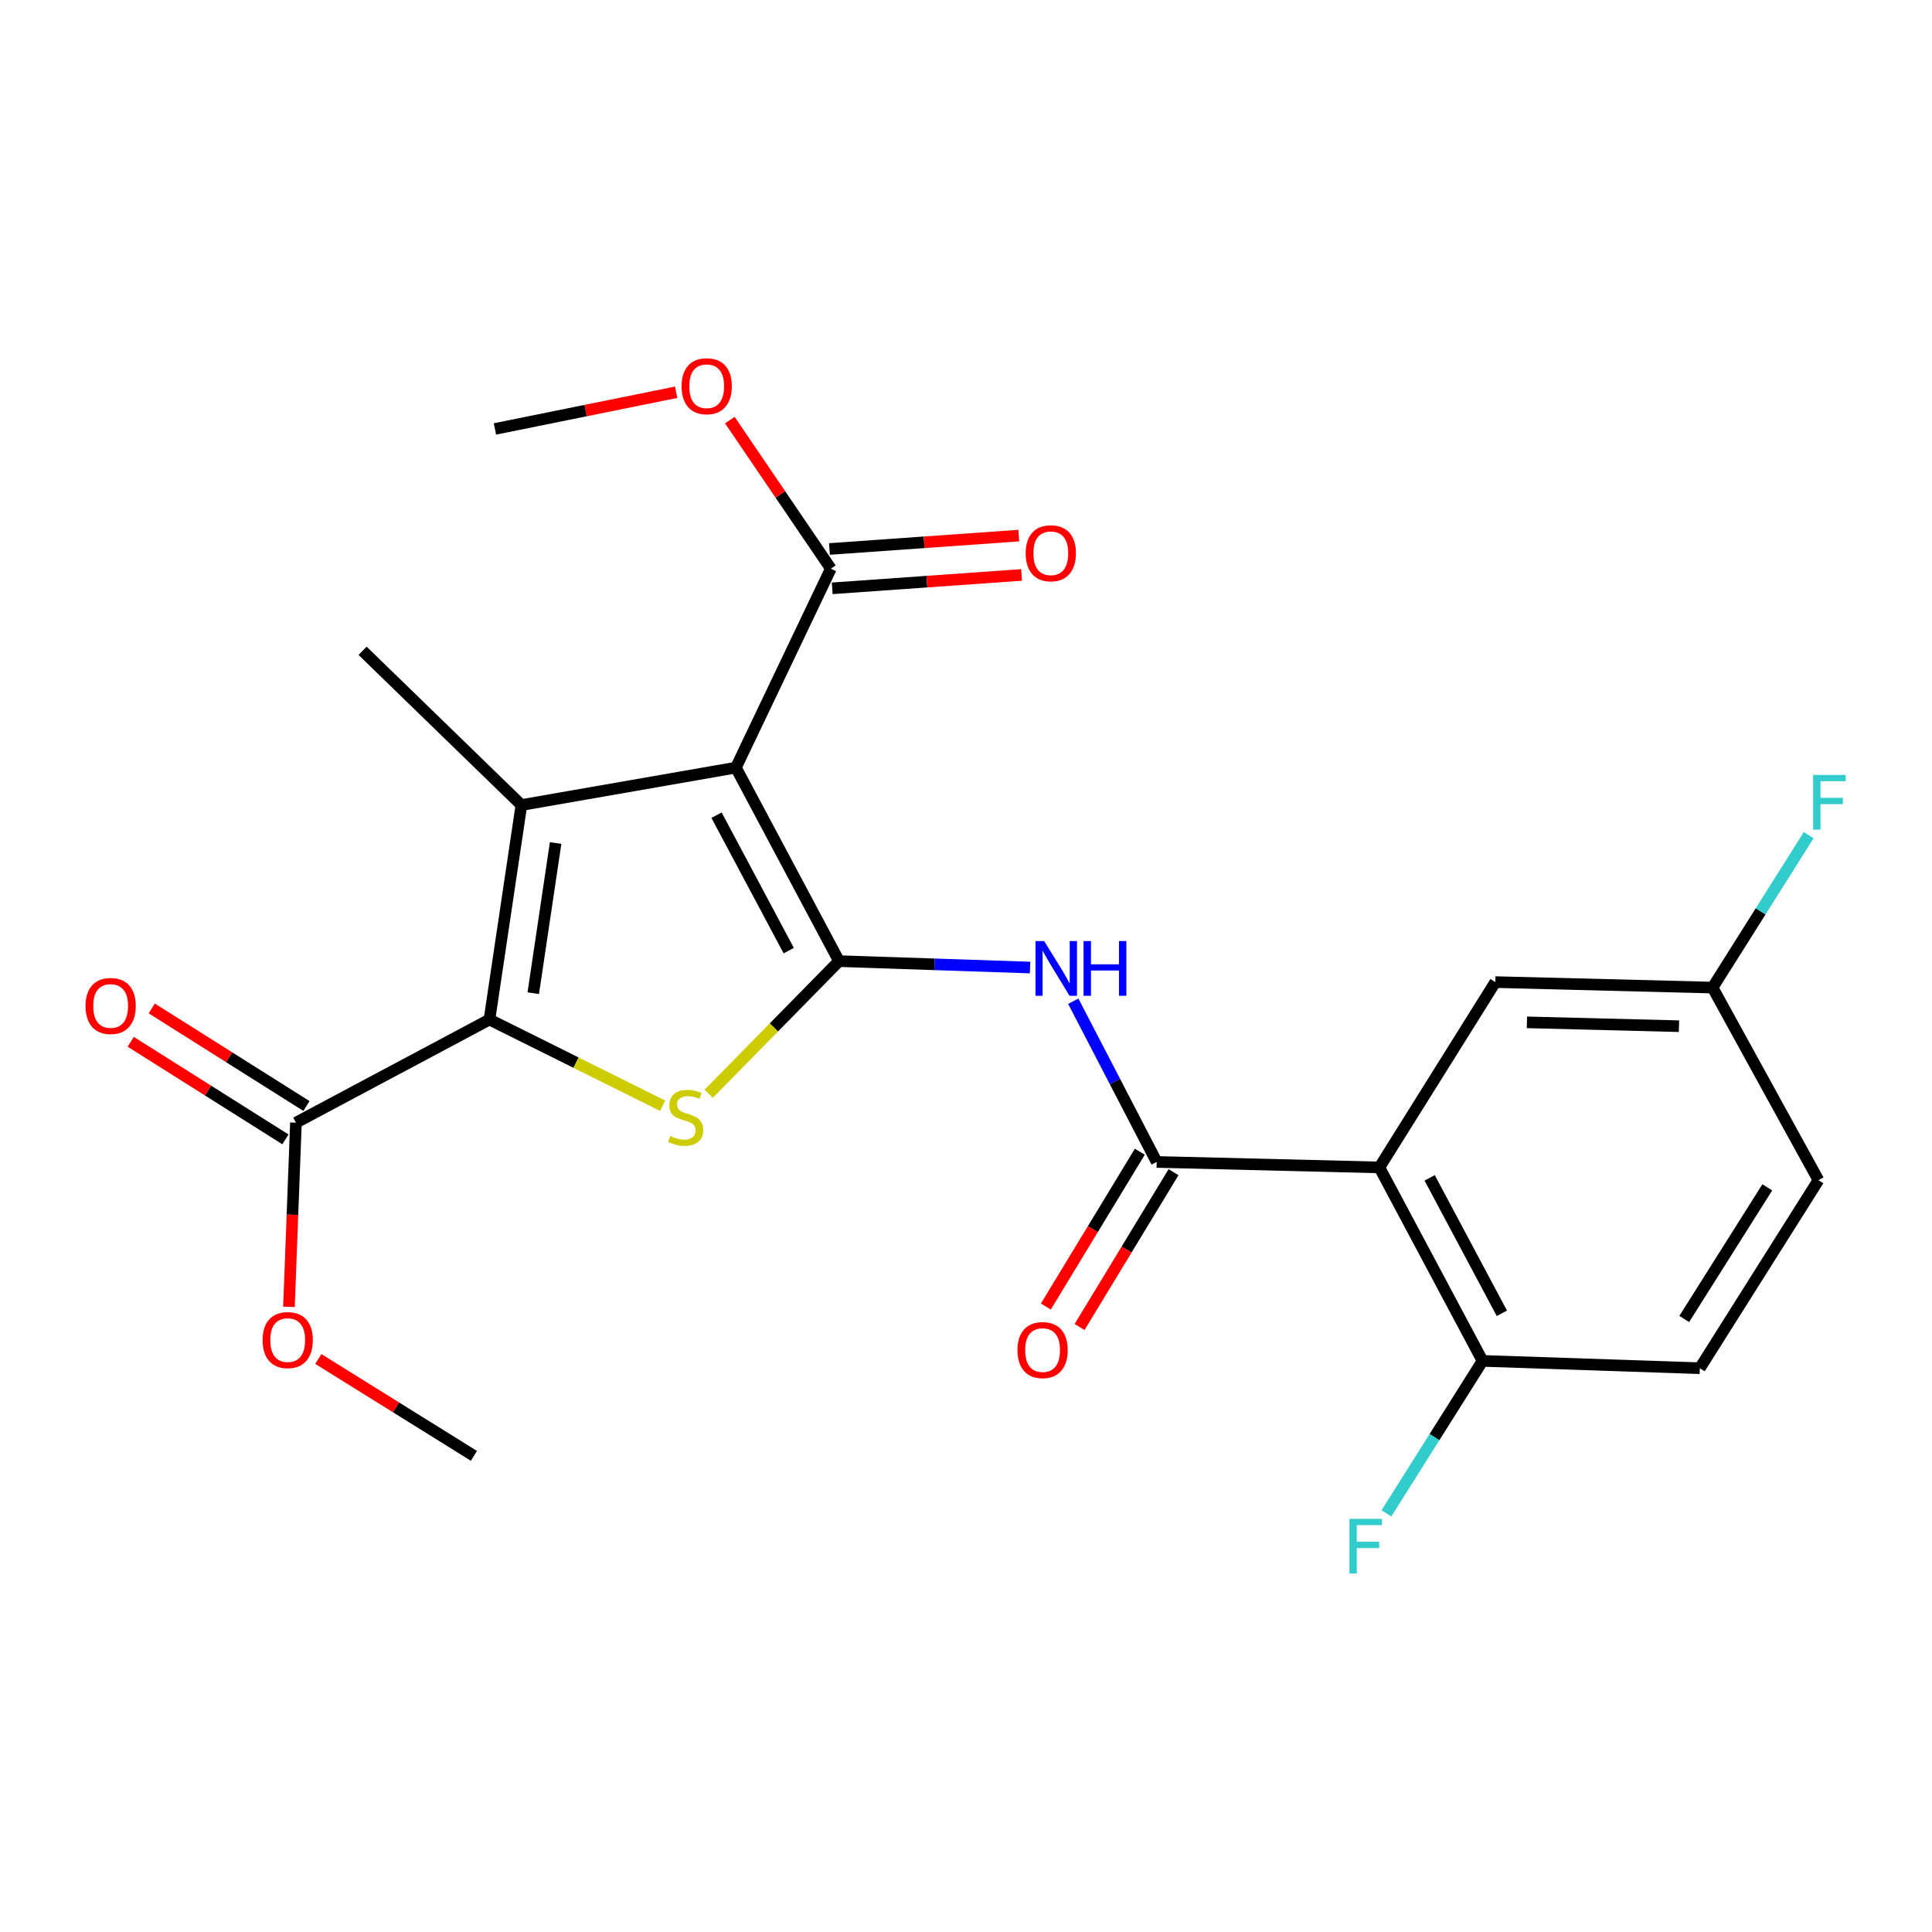 <?xml version='1.0' encoding='iso-8859-1'?>
<svg version='1.1' baseProfile='full'
              xmlns='http://www.w3.org/2000/svg'
                      xmlns:rdkit='http://www.rdkit.org/xml'
                      xmlns:xlink='http://www.w3.org/1999/xlink'
                  xml:space='preserve'
width='1000px' height='1000px' viewBox='0 0 1000 1000'>
<!-- END OF HEADER -->
<rect style='opacity:1.0;fill:#FFFFFF;stroke:none' width='1000' height='1000' x='0' y='0'> </rect>
<path class='bond-0' d='M 434.27,497.475 L 380.897,397.319' style='fill:none;fill-rule:evenodd;stroke:#000000;stroke-width:6px;stroke-linecap:butt;stroke-linejoin:miter;stroke-opacity:1' />
<path class='bond-0' d='M 408.248,492.053 L 370.887,421.943' style='fill:none;fill-rule:evenodd;stroke:#000000;stroke-width:6px;stroke-linecap:butt;stroke-linejoin:miter;stroke-opacity:1' />
<path class='bond-3' d='M 434.27,497.475 L 400.547,531.805' style='fill:none;fill-rule:evenodd;stroke:#000000;stroke-width:6px;stroke-linecap:butt;stroke-linejoin:miter;stroke-opacity:1' />
<path class='bond-3' d='M 400.547,531.805 L 366.825,566.135' style='fill:none;fill-rule:evenodd;stroke:#CCCC00;stroke-width:6px;stroke-linecap:butt;stroke-linejoin:miter;stroke-opacity:1' />
<path class='bond-4' d='M 434.27,497.475 L 483.714,499.136' style='fill:none;fill-rule:evenodd;stroke:#000000;stroke-width:6px;stroke-linecap:butt;stroke-linejoin:miter;stroke-opacity:1' />
<path class='bond-4' d='M 483.714,499.136 L 533.157,500.797' style='fill:none;fill-rule:evenodd;stroke:#0000FF;stroke-width:6px;stroke-linecap:butt;stroke-linejoin:miter;stroke-opacity:1' />
<path class='bond-1' d='M 380.897,397.319 L 269.875,416.69' style='fill:none;fill-rule:evenodd;stroke:#000000;stroke-width:6px;stroke-linecap:butt;stroke-linejoin:miter;stroke-opacity:1' />
<path class='bond-7' d='M 380.897,397.319 L 430.04,294.338' style='fill:none;fill-rule:evenodd;stroke:#000000;stroke-width:6px;stroke-linecap:butt;stroke-linejoin:miter;stroke-opacity:1' />
<path class='bond-16' d='M 269.875,416.69 L 187.672,336.846' style='fill:none;fill-rule:evenodd;stroke:#000000;stroke-width:6px;stroke-linecap:butt;stroke-linejoin:miter;stroke-opacity:1' />
<path class='bond-24' d='M 269.875,416.69 L 253.339,527.723' style='fill:none;fill-rule:evenodd;stroke:#000000;stroke-width:6px;stroke-linecap:butt;stroke-linejoin:miter;stroke-opacity:1' />
<path class='bond-24' d='M 287.587,436.352 L 276.012,514.075' style='fill:none;fill-rule:evenodd;stroke:#000000;stroke-width:6px;stroke-linecap:butt;stroke-linejoin:miter;stroke-opacity:1' />
<path class='bond-2' d='M 253.339,527.723 L 298.168,550.028' style='fill:none;fill-rule:evenodd;stroke:#000000;stroke-width:6px;stroke-linecap:butt;stroke-linejoin:miter;stroke-opacity:1' />
<path class='bond-2' d='M 298.168,550.028 L 342.997,572.332' style='fill:none;fill-rule:evenodd;stroke:#CCCC00;stroke-width:6px;stroke-linecap:butt;stroke-linejoin:miter;stroke-opacity:1' />
<path class='bond-8' d='M 253.339,527.723 L 153.171,581.096' style='fill:none;fill-rule:evenodd;stroke:#000000;stroke-width:6px;stroke-linecap:butt;stroke-linejoin:miter;stroke-opacity:1' />
<path class='bond-5' d='M 555.523,518.234 L 577.111,559.827' style='fill:none;fill-rule:evenodd;stroke:#0000FF;stroke-width:6px;stroke-linecap:butt;stroke-linejoin:miter;stroke-opacity:1' />
<path class='bond-5' d='M 577.111,559.827 L 598.699,601.42' style='fill:none;fill-rule:evenodd;stroke:#000000;stroke-width:6px;stroke-linecap:butt;stroke-linejoin:miter;stroke-opacity:1' />
<path class='bond-6' d='M 598.699,601.42 L 713.974,604.256' style='fill:none;fill-rule:evenodd;stroke:#000000;stroke-width:6px;stroke-linecap:butt;stroke-linejoin:miter;stroke-opacity:1' />
<path class='bond-11' d='M 589.973,596.124 L 565.655,636.191' style='fill:none;fill-rule:evenodd;stroke:#000000;stroke-width:6px;stroke-linecap:butt;stroke-linejoin:miter;stroke-opacity:1' />
<path class='bond-11' d='M 565.655,636.191 L 541.337,676.257' style='fill:none;fill-rule:evenodd;stroke:#FF0000;stroke-width:6px;stroke-linecap:butt;stroke-linejoin:miter;stroke-opacity:1' />
<path class='bond-11' d='M 607.425,606.716 L 583.107,646.783' style='fill:none;fill-rule:evenodd;stroke:#000000;stroke-width:6px;stroke-linecap:butt;stroke-linejoin:miter;stroke-opacity:1' />
<path class='bond-11' d='M 583.107,646.783 L 558.788,686.85' style='fill:none;fill-rule:evenodd;stroke:#FF0000;stroke-width:6px;stroke-linecap:butt;stroke-linejoin:miter;stroke-opacity:1' />
<path class='bond-9' d='M 713.974,604.256 L 767.358,704.39' style='fill:none;fill-rule:evenodd;stroke:#000000;stroke-width:6px;stroke-linecap:butt;stroke-linejoin:miter;stroke-opacity:1' />
<path class='bond-9' d='M 739.996,609.672 L 777.365,679.766' style='fill:none;fill-rule:evenodd;stroke:#000000;stroke-width:6px;stroke-linecap:butt;stroke-linejoin:miter;stroke-opacity:1' />
<path class='bond-10' d='M 713.974,604.256 L 773.982,508.329' style='fill:none;fill-rule:evenodd;stroke:#000000;stroke-width:6px;stroke-linecap:butt;stroke-linejoin:miter;stroke-opacity:1' />
<path class='bond-12' d='M 430.76,304.52 L 479.762,301.054' style='fill:none;fill-rule:evenodd;stroke:#000000;stroke-width:6px;stroke-linecap:butt;stroke-linejoin:miter;stroke-opacity:1' />
<path class='bond-12' d='M 479.762,301.054 L 528.764,297.589' style='fill:none;fill-rule:evenodd;stroke:#FF0000;stroke-width:6px;stroke-linecap:butt;stroke-linejoin:miter;stroke-opacity:1' />
<path class='bond-12' d='M 429.32,284.156 L 478.321,280.69' style='fill:none;fill-rule:evenodd;stroke:#000000;stroke-width:6px;stroke-linecap:butt;stroke-linejoin:miter;stroke-opacity:1' />
<path class='bond-12' d='M 478.321,280.69 L 527.323,277.225' style='fill:none;fill-rule:evenodd;stroke:#FF0000;stroke-width:6px;stroke-linecap:butt;stroke-linejoin:miter;stroke-opacity:1' />
<path class='bond-17' d='M 430.04,294.338 L 403.899,255.892' style='fill:none;fill-rule:evenodd;stroke:#000000;stroke-width:6px;stroke-linecap:butt;stroke-linejoin:miter;stroke-opacity:1' />
<path class='bond-17' d='M 403.899,255.892 L 377.758,217.446' style='fill:none;fill-rule:evenodd;stroke:#FF0000;stroke-width:6px;stroke-linecap:butt;stroke-linejoin:miter;stroke-opacity:1' />
<path class='bond-13' d='M 158.616,572.463 L 118.582,547.214' style='fill:none;fill-rule:evenodd;stroke:#000000;stroke-width:6px;stroke-linecap:butt;stroke-linejoin:miter;stroke-opacity:1' />
<path class='bond-13' d='M 118.582,547.214 L 78.547,521.965' style='fill:none;fill-rule:evenodd;stroke:#FF0000;stroke-width:6px;stroke-linecap:butt;stroke-linejoin:miter;stroke-opacity:1' />
<path class='bond-13' d='M 147.726,589.73 L 107.691,564.481' style='fill:none;fill-rule:evenodd;stroke:#000000;stroke-width:6px;stroke-linecap:butt;stroke-linejoin:miter;stroke-opacity:1' />
<path class='bond-13' d='M 107.691,564.481 L 67.657,539.232' style='fill:none;fill-rule:evenodd;stroke:#FF0000;stroke-width:6px;stroke-linecap:butt;stroke-linejoin:miter;stroke-opacity:1' />
<path class='bond-18' d='M 153.171,581.096 L 151.369,628.755' style='fill:none;fill-rule:evenodd;stroke:#000000;stroke-width:6px;stroke-linecap:butt;stroke-linejoin:miter;stroke-opacity:1' />
<path class='bond-18' d='M 151.369,628.755 L 149.566,676.414' style='fill:none;fill-rule:evenodd;stroke:#FF0000;stroke-width:6px;stroke-linecap:butt;stroke-linejoin:miter;stroke-opacity:1' />
<path class='bond-14' d='M 767.358,704.39 L 879.821,708.189' style='fill:none;fill-rule:evenodd;stroke:#000000;stroke-width:6px;stroke-linecap:butt;stroke-linejoin:miter;stroke-opacity:1' />
<path class='bond-19' d='M 767.358,704.39 L 742.479,743.855' style='fill:none;fill-rule:evenodd;stroke:#000000;stroke-width:6px;stroke-linecap:butt;stroke-linejoin:miter;stroke-opacity:1' />
<path class='bond-19' d='M 742.479,743.855 L 717.599,783.321' style='fill:none;fill-rule:evenodd;stroke:#33CCCC;stroke-width:6px;stroke-linecap:butt;stroke-linejoin:miter;stroke-opacity:1' />
<path class='bond-15' d='M 773.982,508.329 L 886.421,511.176' style='fill:none;fill-rule:evenodd;stroke:#000000;stroke-width:6px;stroke-linecap:butt;stroke-linejoin:miter;stroke-opacity:1' />
<path class='bond-15' d='M 790.331,529.164 L 869.039,531.157' style='fill:none;fill-rule:evenodd;stroke:#000000;stroke-width:6px;stroke-linecap:butt;stroke-linejoin:miter;stroke-opacity:1' />
<path class='bond-25' d='M 879.821,708.189 L 941.224,610.856' style='fill:none;fill-rule:evenodd;stroke:#000000;stroke-width:6px;stroke-linecap:butt;stroke-linejoin:miter;stroke-opacity:1' />
<path class='bond-25' d='M 871.765,682.697 L 914.747,614.564' style='fill:none;fill-rule:evenodd;stroke:#000000;stroke-width:6px;stroke-linecap:butt;stroke-linejoin:miter;stroke-opacity:1' />
<path class='bond-20' d='M 886.421,511.176 L 941.224,610.856' style='fill:none;fill-rule:evenodd;stroke:#000000;stroke-width:6px;stroke-linecap:butt;stroke-linejoin:miter;stroke-opacity:1' />
<path class='bond-21' d='M 886.421,511.176 L 911.3,471.721' style='fill:none;fill-rule:evenodd;stroke:#000000;stroke-width:6px;stroke-linecap:butt;stroke-linejoin:miter;stroke-opacity:1' />
<path class='bond-21' d='M 911.3,471.721 L 936.178,432.267' style='fill:none;fill-rule:evenodd;stroke:#33CCCC;stroke-width:6px;stroke-linecap:butt;stroke-linejoin:miter;stroke-opacity:1' />
<path class='bond-23' d='M 349.983,203.028 L 303.079,212.526' style='fill:none;fill-rule:evenodd;stroke:#FF0000;stroke-width:6px;stroke-linecap:butt;stroke-linejoin:miter;stroke-opacity:1' />
<path class='bond-23' d='M 303.079,212.526 L 256.175,222.025' style='fill:none;fill-rule:evenodd;stroke:#000000;stroke-width:6px;stroke-linecap:butt;stroke-linejoin:miter;stroke-opacity:1' />
<path class='bond-22' d='M 164.756,703.407 L 205.027,728.475' style='fill:none;fill-rule:evenodd;stroke:#FF0000;stroke-width:6px;stroke-linecap:butt;stroke-linejoin:miter;stroke-opacity:1' />
<path class='bond-22' d='M 205.027,728.475 L 245.298,753.544' style='fill:none;fill-rule:evenodd;stroke:#000000;stroke-width:6px;stroke-linecap:butt;stroke-linejoin:miter;stroke-opacity:1' />
<path  class='atom-4' d='M 346.914 587.981
Q 347.234 588.101, 348.554 588.661
Q 349.874 589.221, 351.314 589.581
Q 352.794 589.901, 354.234 589.901
Q 356.914 589.901, 358.474 588.621
Q 360.034 587.301, 360.034 585.021
Q 360.034 583.461, 359.234 582.501
Q 358.474 581.541, 357.274 581.021
Q 356.074 580.501, 354.074 579.901
Q 351.554 579.141, 350.034 578.421
Q 348.554 577.701, 347.474 576.181
Q 346.434 574.661, 346.434 572.101
Q 346.434 568.541, 348.834 566.341
Q 351.274 564.141, 356.074 564.141
Q 359.354 564.141, 363.074 565.701
L 362.154 568.781
Q 358.754 567.381, 356.194 567.381
Q 353.434 567.381, 351.914 568.541
Q 350.394 569.661, 350.434 571.621
Q 350.434 573.141, 351.194 574.061
Q 351.994 574.981, 353.114 575.501
Q 354.274 576.021, 356.194 576.621
Q 358.754 577.421, 360.274 578.221
Q 361.794 579.021, 362.874 580.661
Q 363.994 582.261, 363.994 585.021
Q 363.994 588.941, 361.354 591.061
Q 358.754 593.141, 354.394 593.141
Q 351.874 593.141, 349.954 592.581
Q 348.074 592.061, 345.834 591.141
L 346.914 587.981
' fill='#CCCC00'/>
<path  class='atom-5' d='M 540.45 487.092
L 549.73 502.092
Q 550.65 503.572, 552.13 506.252
Q 553.61 508.932, 553.69 509.092
L 553.69 487.092
L 557.45 487.092
L 557.45 515.412
L 553.57 515.412
L 543.61 499.012
Q 542.45 497.092, 541.21 494.892
Q 540.01 492.692, 539.65 492.012
L 539.65 515.412
L 535.97 515.412
L 535.97 487.092
L 540.45 487.092
' fill='#0000FF'/>
<path  class='atom-5' d='M 560.85 487.092
L 564.69 487.092
L 564.69 499.132
L 579.17 499.132
L 579.17 487.092
L 583.01 487.092
L 583.01 515.412
L 579.17 515.412
L 579.17 502.332
L 564.69 502.332
L 564.69 515.412
L 560.85 515.412
L 560.85 487.092
' fill='#0000FF'/>
<path  class='atom-12' d='M 526.644 698.799
Q 526.644 691.999, 530.004 688.199
Q 533.364 684.399, 539.644 684.399
Q 545.924 684.399, 549.284 688.199
Q 552.644 691.999, 552.644 698.799
Q 552.644 705.679, 549.244 709.599
Q 545.844 713.479, 539.644 713.479
Q 533.404 713.479, 530.004 709.599
Q 526.644 705.719, 526.644 698.799
M 539.644 710.279
Q 543.964 710.279, 546.284 707.399
Q 548.644 704.479, 548.644 698.799
Q 548.644 693.239, 546.284 690.439
Q 543.964 687.599, 539.644 687.599
Q 535.324 687.599, 532.964 690.399
Q 530.644 693.199, 530.644 698.799
Q 530.644 704.519, 532.964 707.399
Q 535.324 710.279, 539.644 710.279
' fill='#FF0000'/>
<path  class='atom-13' d='M 530.897 286.366
Q 530.897 279.566, 534.257 275.766
Q 537.617 271.966, 543.897 271.966
Q 550.177 271.966, 553.537 275.766
Q 556.897 279.566, 556.897 286.366
Q 556.897 293.246, 553.497 297.166
Q 550.097 301.046, 543.897 301.046
Q 537.657 301.046, 534.257 297.166
Q 530.897 293.286, 530.897 286.366
M 543.897 297.846
Q 548.217 297.846, 550.537 294.966
Q 552.897 292.046, 552.897 286.366
Q 552.897 280.806, 550.537 278.006
Q 548.217 275.166, 543.897 275.166
Q 539.577 275.166, 537.217 277.966
Q 534.897 280.766, 534.897 286.366
Q 534.897 292.086, 537.217 294.966
Q 539.577 297.846, 543.897 297.846
' fill='#FF0000'/>
<path  class='atom-14' d='M 44.267 520.692
Q 44.267 513.892, 47.627 510.092
Q 50.987 506.292, 57.267 506.292
Q 63.547 506.292, 66.907 510.092
Q 70.267 513.892, 70.267 520.692
Q 70.267 527.572, 66.867 531.492
Q 63.467 535.372, 57.267 535.372
Q 51.027 535.372, 47.627 531.492
Q 44.267 527.612, 44.267 520.692
M 57.267 532.172
Q 61.587 532.172, 63.907 529.292
Q 66.267 526.372, 66.267 520.692
Q 66.267 515.132, 63.907 512.332
Q 61.587 509.492, 57.267 509.492
Q 52.947 509.492, 50.587 512.292
Q 48.267 515.092, 48.267 520.692
Q 48.267 526.412, 50.587 529.292
Q 52.947 532.172, 57.267 532.172
' fill='#FF0000'/>
<path  class='atom-18' d='M 352.779 199.909
Q 352.779 193.109, 356.139 189.309
Q 359.499 185.509, 365.779 185.509
Q 372.059 185.509, 375.419 189.309
Q 378.779 193.109, 378.779 199.909
Q 378.779 206.789, 375.379 210.709
Q 371.979 214.589, 365.779 214.589
Q 359.539 214.589, 356.139 210.709
Q 352.779 206.829, 352.779 199.909
M 365.779 211.389
Q 370.099 211.389, 372.419 208.509
Q 374.779 205.589, 374.779 199.909
Q 374.779 194.349, 372.419 191.549
Q 370.099 188.709, 365.779 188.709
Q 361.459 188.709, 359.099 191.509
Q 356.779 194.309, 356.779 199.909
Q 356.779 205.629, 359.099 208.509
Q 361.459 211.389, 365.779 211.389
' fill='#FF0000'/>
<path  class='atom-19' d='M 135.918 693.627
Q 135.918 686.827, 139.278 683.027
Q 142.638 679.227, 148.918 679.227
Q 155.198 679.227, 158.558 683.027
Q 161.918 686.827, 161.918 693.627
Q 161.918 700.507, 158.518 704.427
Q 155.118 708.307, 148.918 708.307
Q 142.678 708.307, 139.278 704.427
Q 135.918 700.547, 135.918 693.627
M 148.918 705.107
Q 153.238 705.107, 155.558 702.227
Q 157.918 699.307, 157.918 693.627
Q 157.918 688.067, 155.558 685.267
Q 153.238 682.427, 148.918 682.427
Q 144.598 682.427, 142.238 685.227
Q 139.918 688.027, 139.918 693.627
Q 139.918 699.347, 142.238 702.227
Q 144.598 705.107, 148.918 705.107
' fill='#FF0000'/>
<path  class='atom-20' d='M 698.466 786.156
L 715.306 786.156
L 715.306 789.396
L 702.266 789.396
L 702.266 797.996
L 713.866 797.996
L 713.866 801.276
L 702.266 801.276
L 702.266 814.476
L 698.466 814.476
L 698.466 786.156
' fill='#33CCCC'/>
<path  class='atom-22' d='M 938.474 401.112
L 955.314 401.112
L 955.314 404.352
L 942.274 404.352
L 942.274 412.952
L 953.874 412.952
L 953.874 416.232
L 942.274 416.232
L 942.274 429.432
L 938.474 429.432
L 938.474 401.112
' fill='#33CCCC'/>
</svg>
